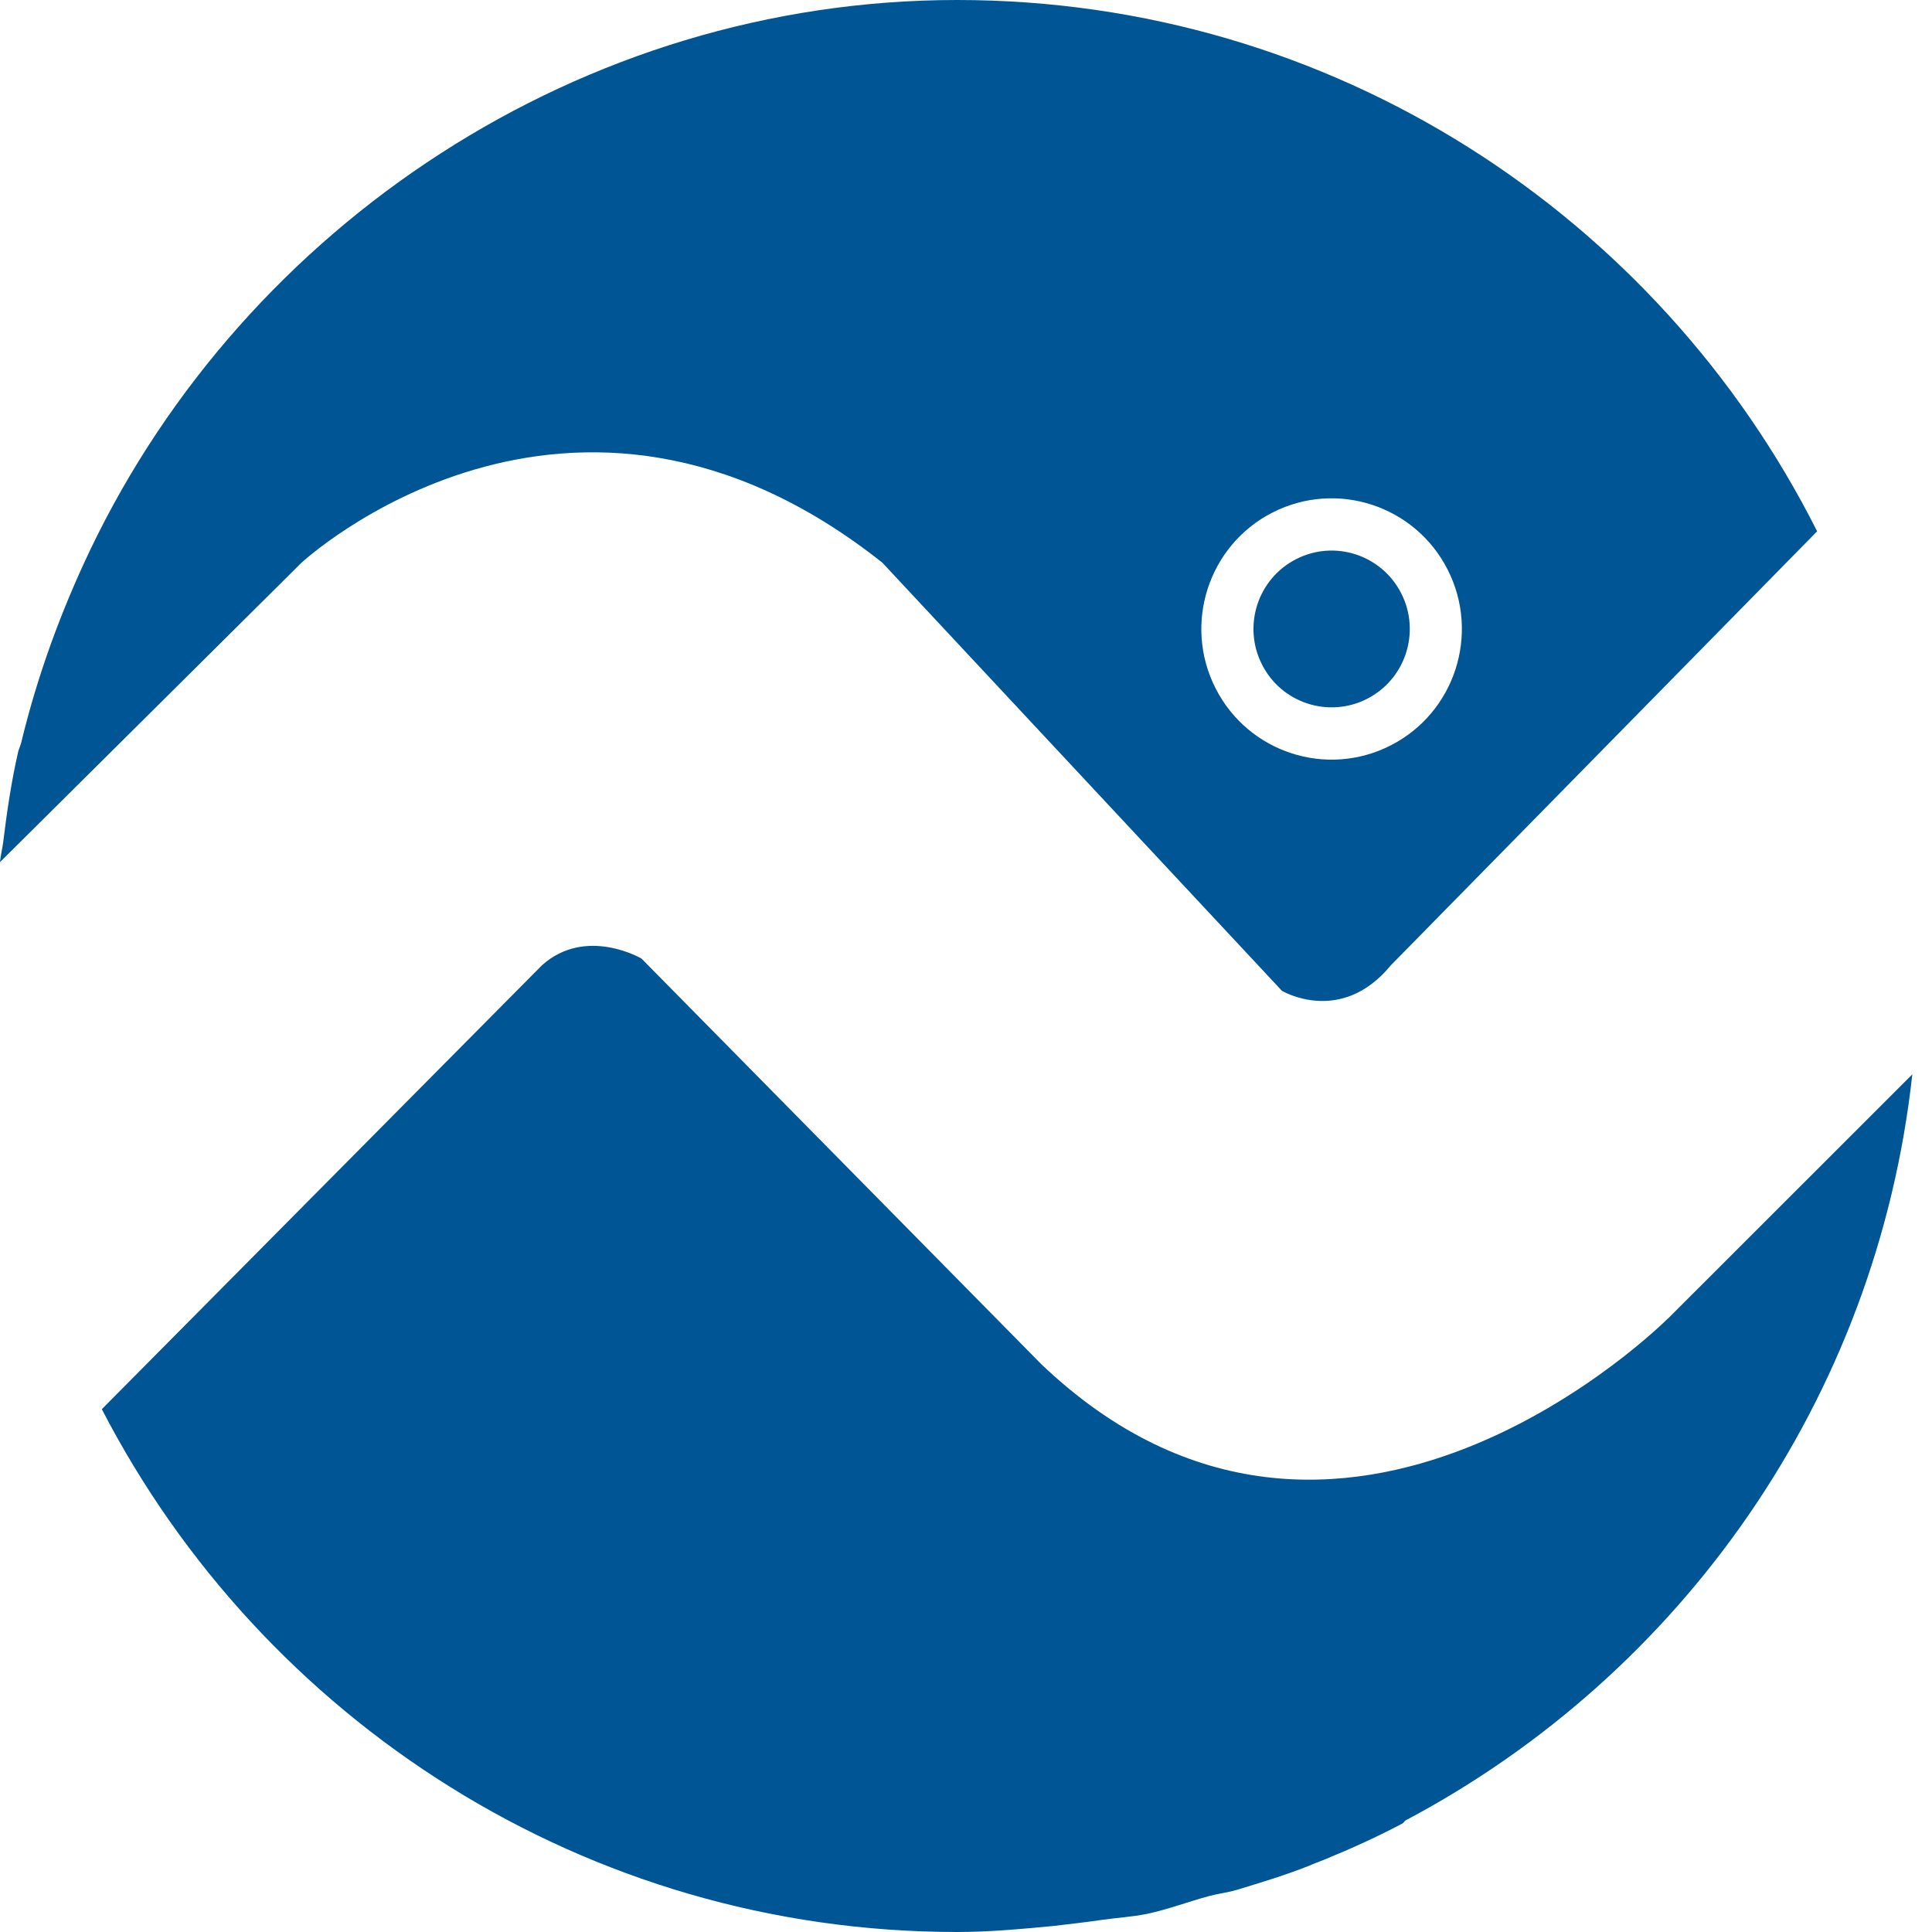 <svg width="48" height="48" viewBox="0 0 48 48" fill="none" xmlns="http://www.w3.org/2000/svg">
<path d="M21.924 13.982L31.849 24.616C31.849 24.616 33.314 25.493 34.556 23.981L45.146 13.2C41.206 5.372 33.122 0 23.78 0C14.438 0 6.107 5.597 2.247 13.65C1.518 15.178 0.929 16.782 0.527 18.451C0.508 18.526 0.471 18.6 0.452 18.675C0.284 19.406 0.172 20.166 0.079 20.925C0.06 21.075 0.023 21.225 0.004 21.375C0.002 21.39 0.002 21.404 0 21.419L7.489 13.982C7.489 13.982 14.142 7.807 21.925 13.982H21.924ZM31.613 12.735C33.205 11.921 35.154 12.555 35.966 14.151C36.778 15.748 36.146 17.704 34.554 18.518C32.962 19.333 31.013 18.699 30.201 17.102C29.388 15.506 30.021 13.55 31.612 12.735H31.613Z" fill="#005594"/>
<path d="M33.967 17.361C34.922 16.872 35.301 15.699 34.813 14.741C34.325 13.783 33.157 13.403 32.201 13.892C31.246 14.38 30.867 15.554 31.355 16.512C31.842 17.47 33.011 17.85 33.967 17.361Z" fill="#005594"/>
<path d="M41.435 32.761C41.435 32.761 33.277 40.954 25.871 33.893L15.937 23.815C15.937 23.815 14.555 23.004 13.465 23.982L2.53 35.011C6.514 42.72 14.54 48 23.78 48C24.593 48 25.379 47.925 26.173 47.85C26.575 47.803 26.977 47.757 27.369 47.7C27.753 47.645 28.117 47.626 28.491 47.551C29.024 47.438 29.538 47.241 30.061 47.101C30.277 47.045 30.519 47.017 30.735 46.951C31.351 46.764 31.94 46.586 32.529 46.352C32.632 46.304 32.79 46.248 32.903 46.202C33.566 45.93 34.211 45.639 34.847 45.302C34.875 45.283 34.894 45.246 34.922 45.227C41.773 41.597 46.626 34.763 47.511 26.692L41.436 32.764L41.435 32.761Z" fill="#005594"/>
</svg>
